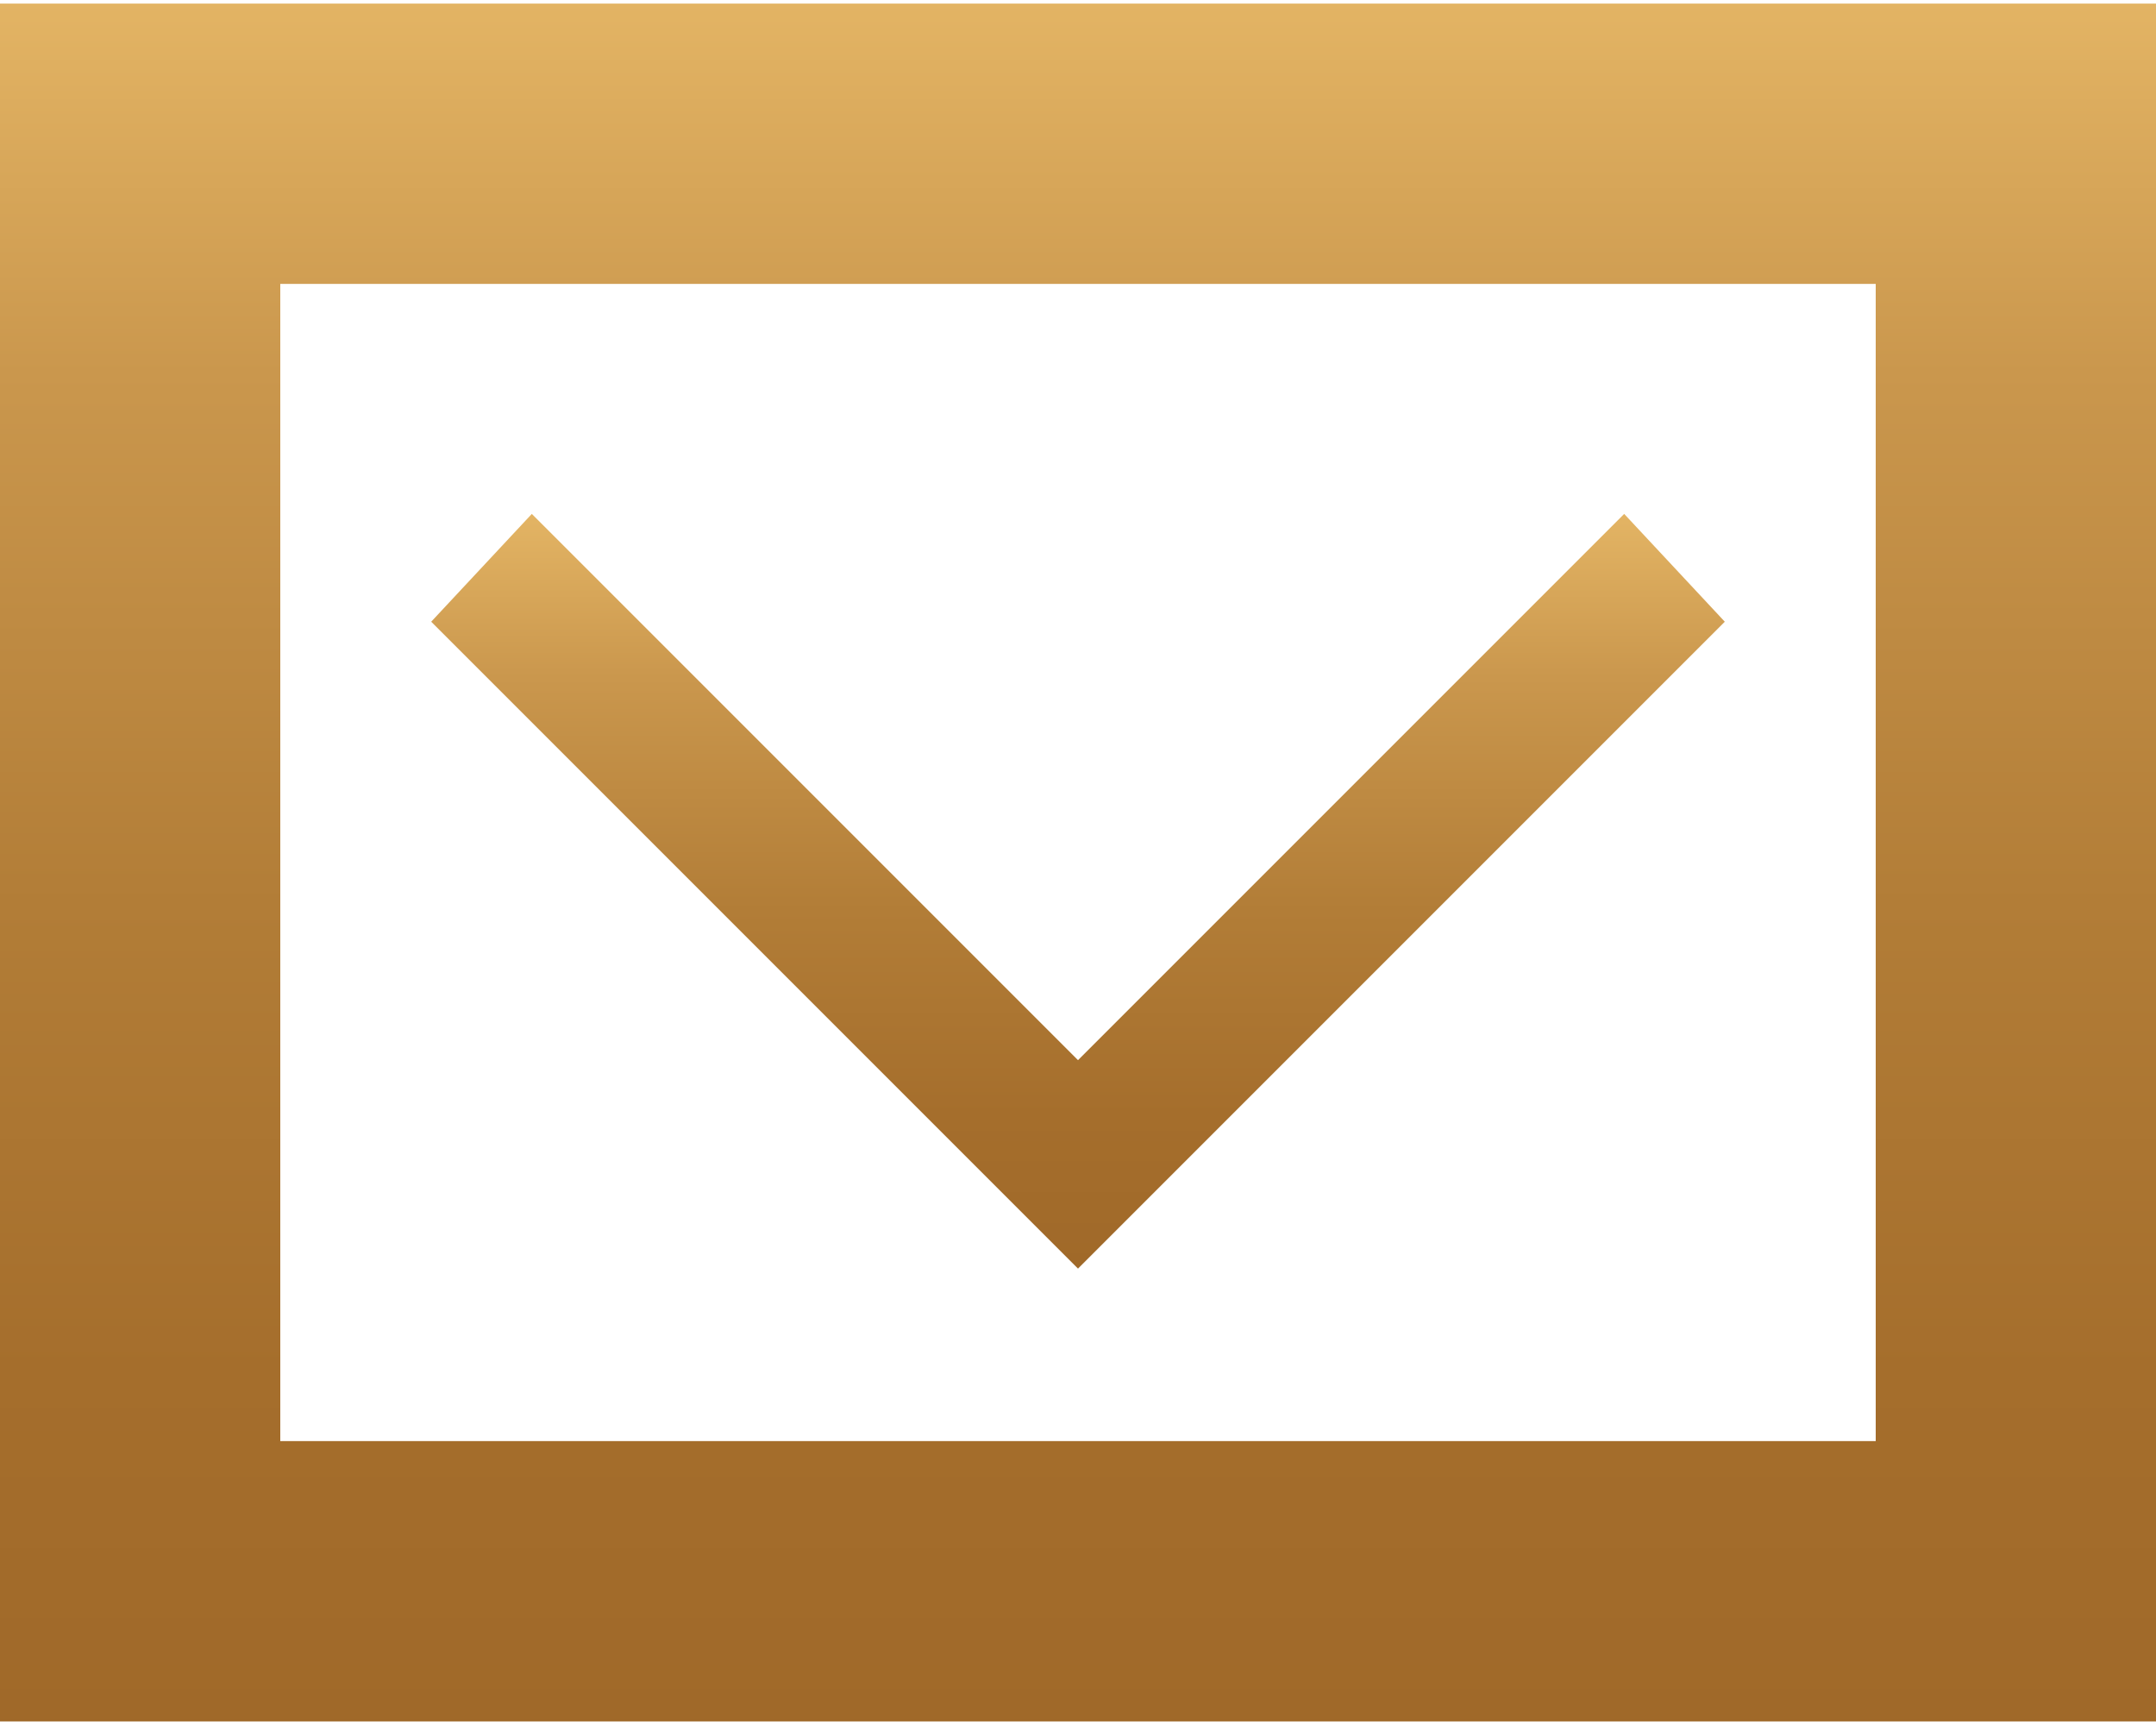 <svg version="1.1" xmlns="http://www.w3.org/2000/svg" xmlns:xlink="http://www.w3.org/1999/xlink" x="0px" y="0px" viewBox="0 0 30 23.9" enable-background="new 0 0 30 23.9" xml:space="preserve" width="30px" height="24px">
<linearGradient id="SVGID_1_" gradientUnits="userSpaceOnUse" x1="15" y1="-1.818989e-12" x2="15" y2="23.923">
	<stop  offset="0" style="stop-color:#E3B464"/>
	<stop  offset="0.215" style="stop-color:#CA974D"/>
	<stop  offset="0.524" style="stop-color:#B27D37"/>
	<stop  offset="0.796" style="stop-color:#A56E2C"/>
	<stop  offset="1" style="stop-color:#A06929"/>
</linearGradient>
<path fill="url(#SVGID_1_)" d="M26.1,3.9V20H3.9V3.9H26.1 M30,0H0v23.9h30V0L30,0z"/>
<g>
	<linearGradient id="SVGID_2_" gradientUnits="userSpaceOnUse" x1="15" y1="7.13" x2="15" y2="17.599">
		<stop  offset="0" style="stop-color:#E3B464"/>
		<stop  offset="0.215" style="stop-color:#CA974D"/>
		<stop  offset="0.524" style="stop-color:#B27D37"/>
		<stop  offset="0.796" style="stop-color:#A56E2C"/>
		<stop  offset="1" style="stop-color:#A06929"/>
	</linearGradient>
	<polygon fill="url(#SVGID_2_)" points="15,17.6 6,8.6 7.4,7.1 15,14.7 22.6,7.1 24,8.6 	"/>
</g>
</svg>
